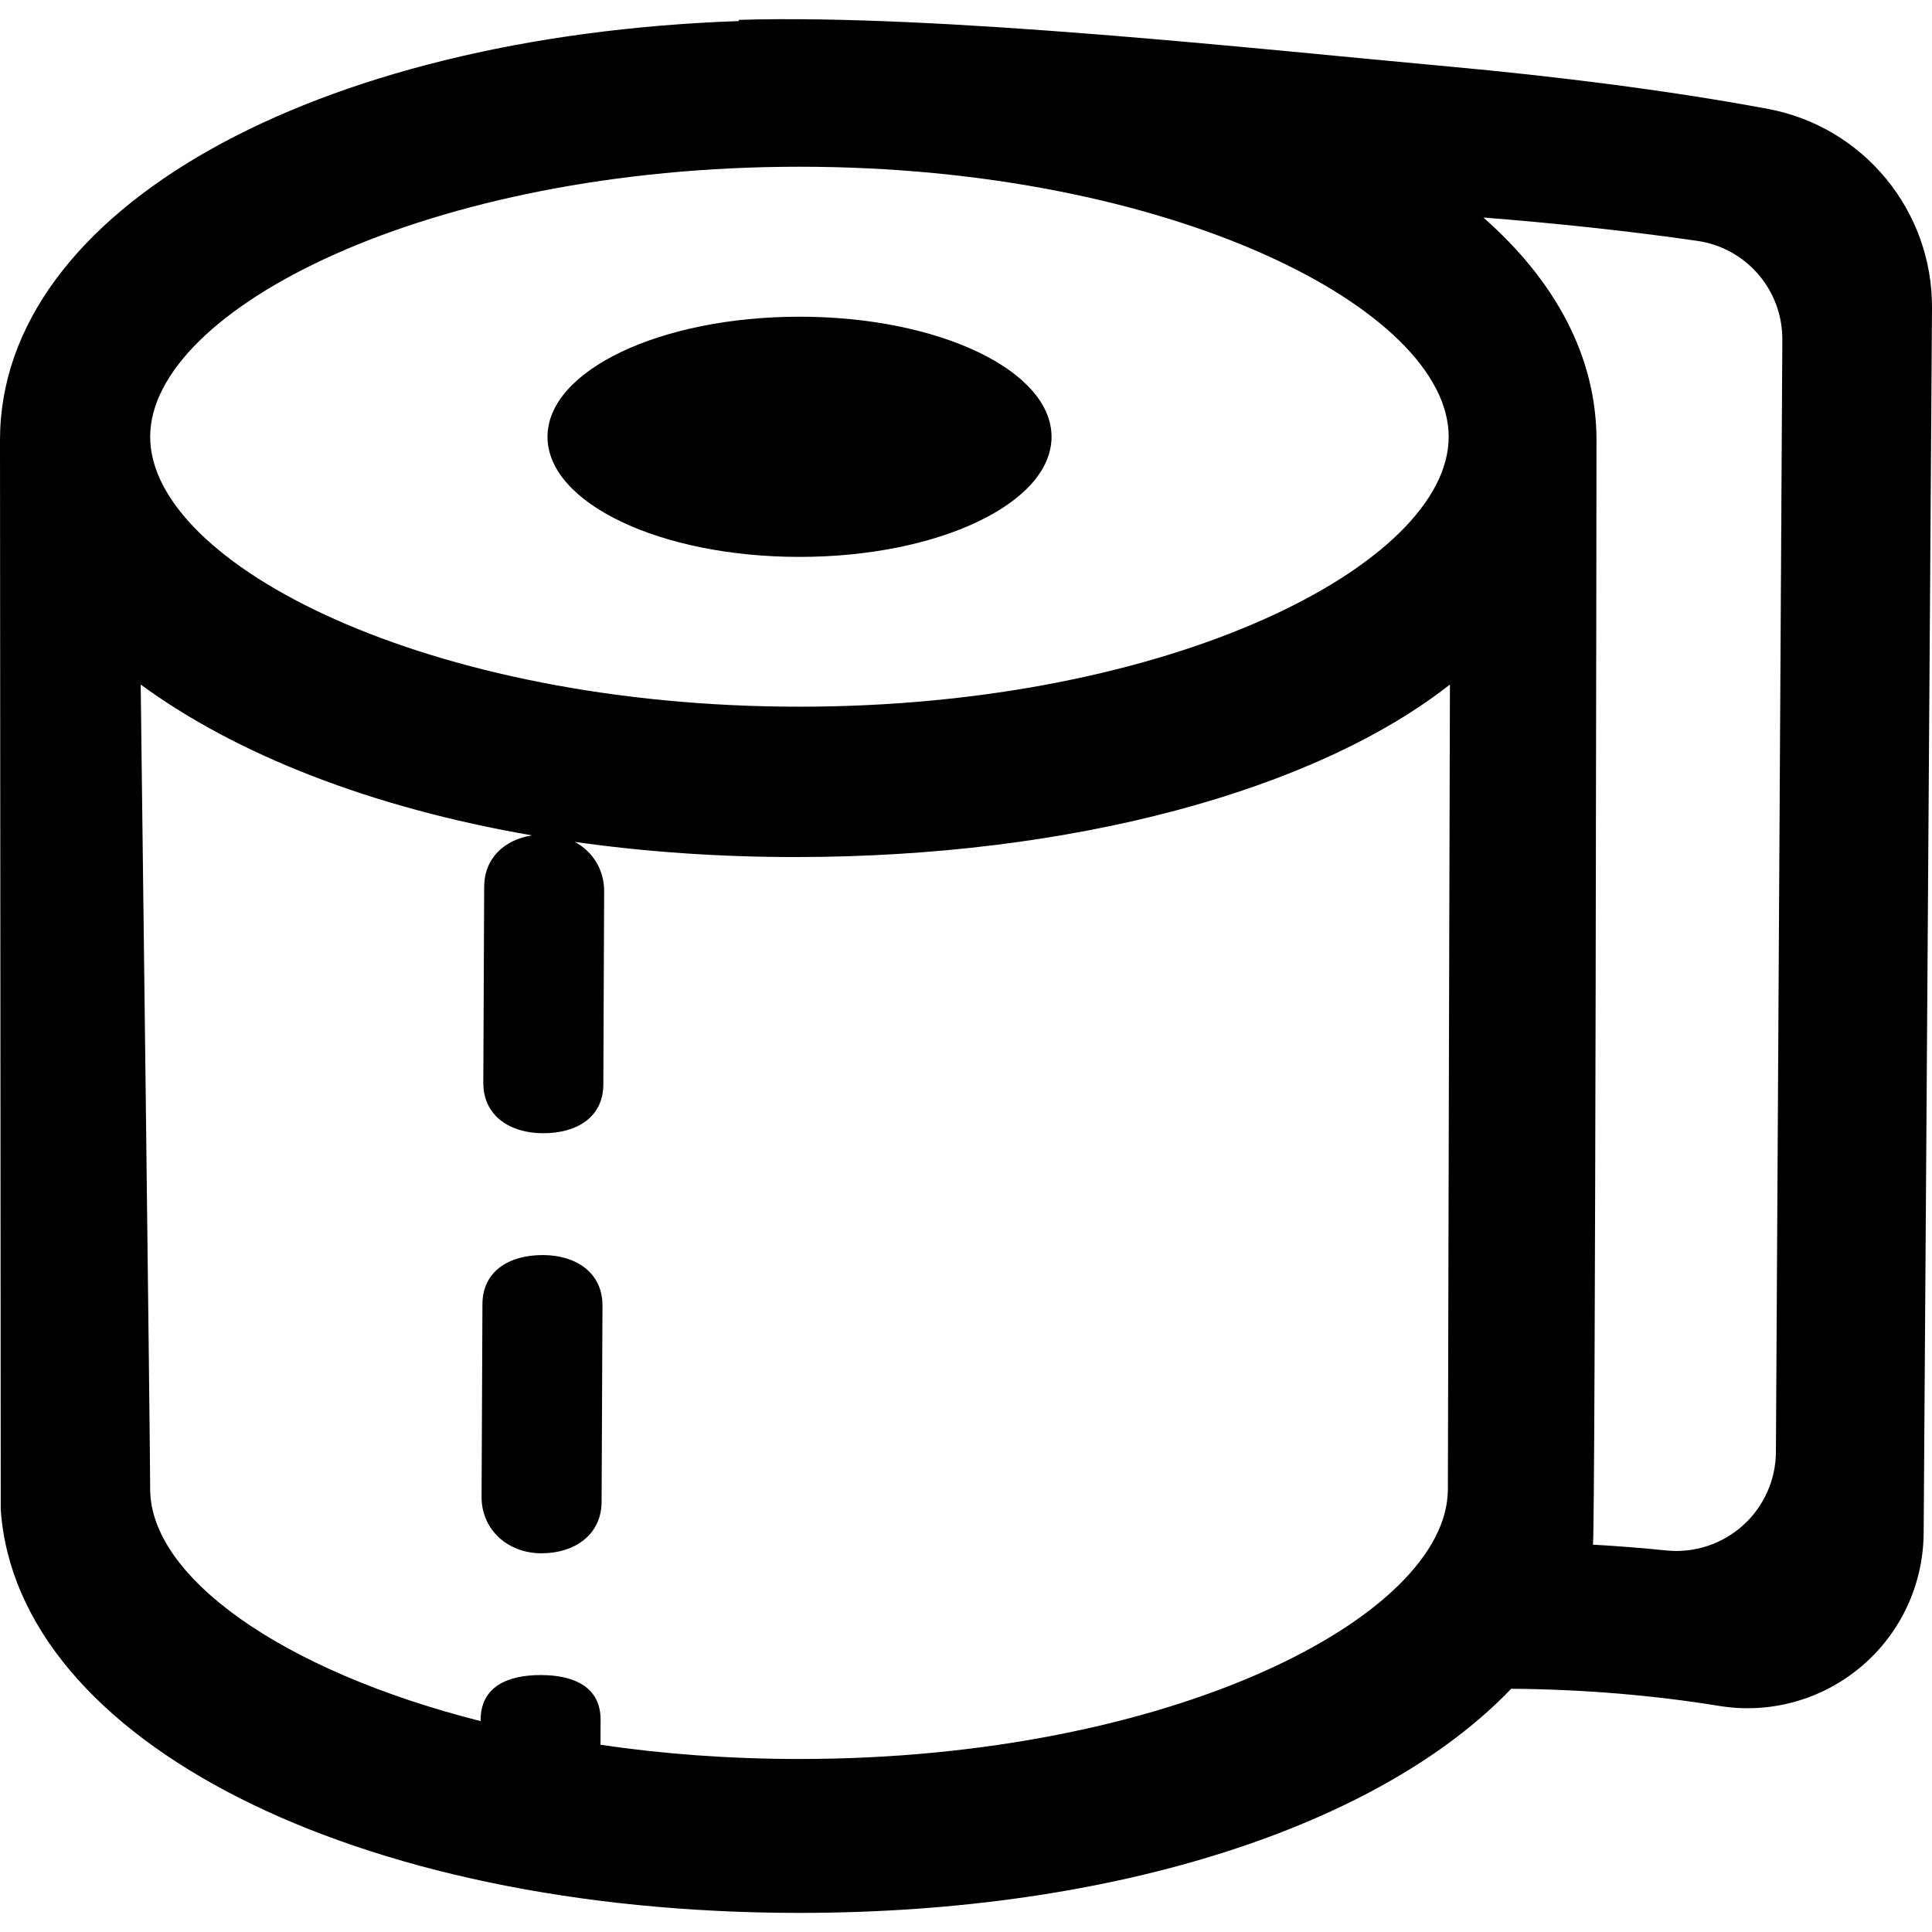 <?xml version="1.0" encoding="iso-8859-1"?>
<!-- Generator: Adobe Illustrator 16.0.0, SVG Export Plug-In . SVG Version: 6.00 Build 0)  -->
<!DOCTYPE svg PUBLIC "-//W3C//DTD SVG 1.1//EN" "http://www.w3.org/Graphics/SVG/1.1/DTD/svg11.dtd">
<svg version="1.1" id="Capa_1" xmlns="http://www.w3.org/2000/svg" xmlns:xlink="http://www.w3.org/1999/xlink" x="0px" y="0px"
	 width="31.032px" height="31.032px" viewBox="0 0 31.032 31.032" style="enable-background:new 0 0 31.032 31.032;"
	 xml:space="preserve">
<g>
	<g>
		<path d="M23.299,1.071c-3.101-0.283-8.223-0.849-11.437-0.752c0.001,0.004,0.004,0.008,0.012,0.019C5.033,0.576,0,3.372,0,7.068
			l0.012,17.18c0.259,3.714,5.685,6.477,12.829,6.477c5.127,0,9.35-1.424,11.432-3.6c1.178,0.009,2.305,0.107,3.344,0.276
			c0.816,0.133,1.648-0.099,2.279-0.633c0.632-0.533,0.996-1.316,1.002-2.143l0.134-19.675c0.01-1.564-1.099-2.914-2.636-3.201
			C26.758,1.443,24.915,1.219,23.299,1.071z M12.841,2.678c5.969,0,10.428,2.291,10.428,4.338c0,2.046-4.459,4.335-10.428,4.335
			S2.412,9.062,2.412,7.016C2.413,4.969,6.873,2.678,12.841,2.678z M23.256,23.917c0,2.047-4.445,4.336-10.415,4.336
			c-1.125,0-2.198-0.081-3.196-0.228l0.002-0.396c0.003-0.533-0.427-0.724-0.96-0.724c-0.001,0-0.003,0-0.005,0
			c-0.531,0-0.961,0.188-0.962,0.72v0.02c-3.224-0.817-5.308-2.33-5.308-3.728c0-0.698-0.152-12.922-0.152-12.922
			c1.538,1.127,3.704,1.978,6.286,2.423c-0.438,0.068-0.767,0.36-0.769,0.825l-0.014,3.145c-0.004,0.532,0.427,0.814,0.959,0.814
			h0.005c0.53,0,0.961-0.25,0.964-0.781l0.013-3.104c0.002-0.353-0.187-0.639-0.469-0.794c1.115,0.158,2.299,0.243,3.54,0.243
			c4.444,0,8.35-1.071,10.514-2.771C23.289,10.995,23.256,23.188,23.256,23.917z M28.525,23.321
			c-0.002,0.449-0.194,0.879-0.529,1.18s-0.781,0.448-1.23,0.403c-0.387-0.04-0.779-0.071-1.18-0.093
			c0.04-0.186,0.057-17.742,0.057-17.742c0-1.335-0.656-2.554-1.817-3.575c1.144,0.09,2.33,0.215,3.437,0.375
			c0.789,0.115,1.371,0.792,1.365,1.591C28.6,10.464,28.555,18.036,28.525,23.321z"/>
		<ellipse cx="12.842" cy="7.016" rx="4.048" ry="1.929"/>
		<path d="M8.718,20.159H8.713c-0.531,0-0.961,0.255-0.964,0.786l-0.014,3.096c-0.002,0.533,0.426,0.908,0.959,0.908H8.7
			c0.53,0,0.962-0.298,0.963-0.829l0.014-3.148C9.679,20.439,9.249,20.159,8.718,20.159z"/>
	</g>
</g>
<g>
</g>
<g>
</g>
<g>
</g>
<g>
</g>
<g>
</g>
<g>
</g>
<g>
</g>
<g>
</g>
<g>
</g>
<g>
</g>
<g>
</g>
<g>
</g>
<g>
</g>
<g>
</g>
<g>
</g>
</svg>
